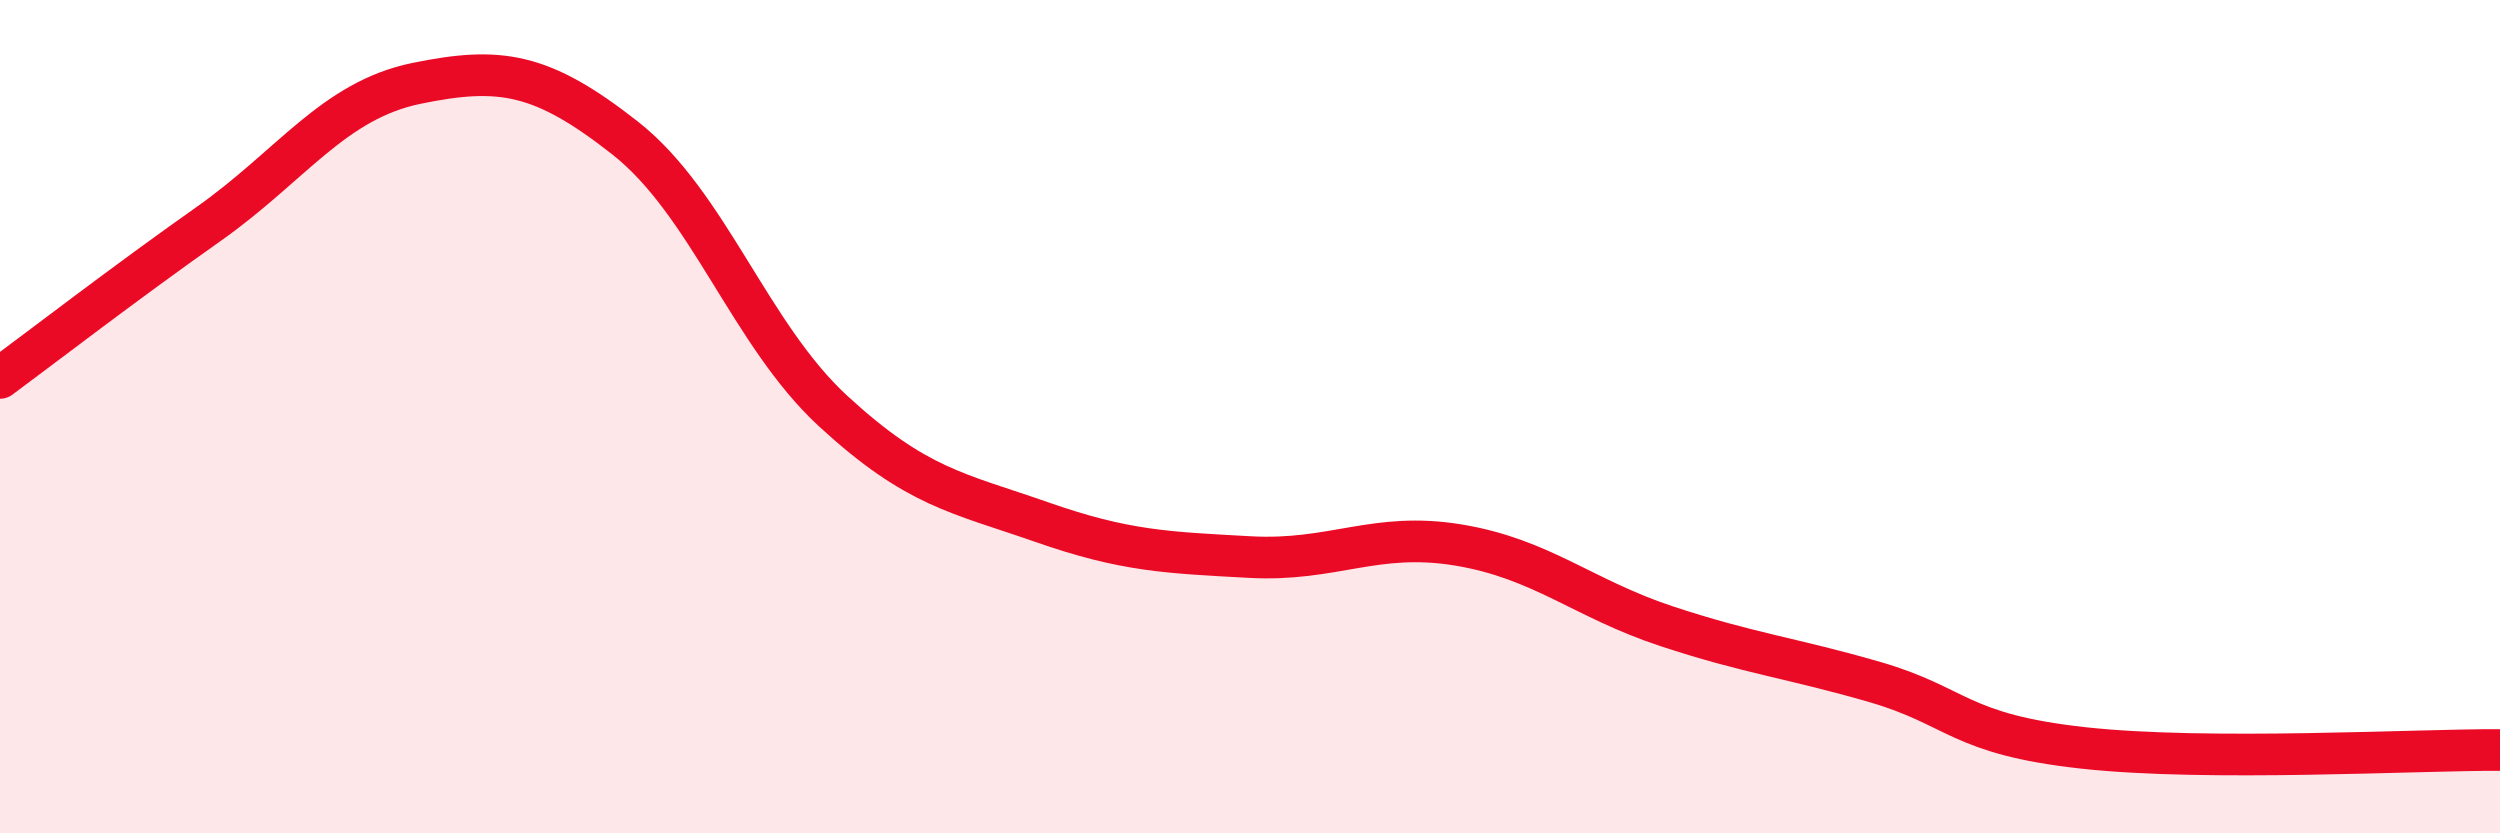 
    <svg width="60" height="20" viewBox="0 0 60 20" xmlns="http://www.w3.org/2000/svg">
      <path
        d="M 0,9.07 C 1,8.33 3,6.79 5,5.38 C 7,3.97 8,2.41 10,2 C 12,1.59 13,1.74 15,3.31 C 17,4.88 18,8.03 20,9.87 C 22,11.71 23,11.83 25,12.53 C 27,13.23 28,13.26 30,13.37 C 32,13.48 33,12.75 35,13.08 C 37,13.41 38,14.37 40,15.03 C 42,15.69 43,15.79 45,16.37 C 47,16.95 47,17.62 50,17.95 C 53,18.28 58,17.99 60,18L60 20L0 20Z"
        fill="#EB0A25"
        opacity="0.1"
        stroke-linecap="round"
        stroke-linejoin="round"
      />
      <path
        d="M 0,9.07 C 1,8.33 3,6.79 5,5.38 C 7,3.97 8,2.41 10,2 C 12,1.59 13,1.74 15,3.31 C 17,4.88 18,8.03 20,9.87 C 22,11.71 23,11.83 25,12.53 C 27,13.23 28,13.26 30,13.37 C 32,13.48 33,12.75 35,13.08 C 37,13.41 38,14.37 40,15.03 C 42,15.69 43,15.79 45,16.37 C 47,16.95 47,17.62 50,17.95 C 53,18.28 58,17.99 60,18"
        stroke="#EB0A25"
        stroke-width="1"
        fill="none"
        stroke-linecap="round"
        stroke-linejoin="round"
      />
    </svg>
  